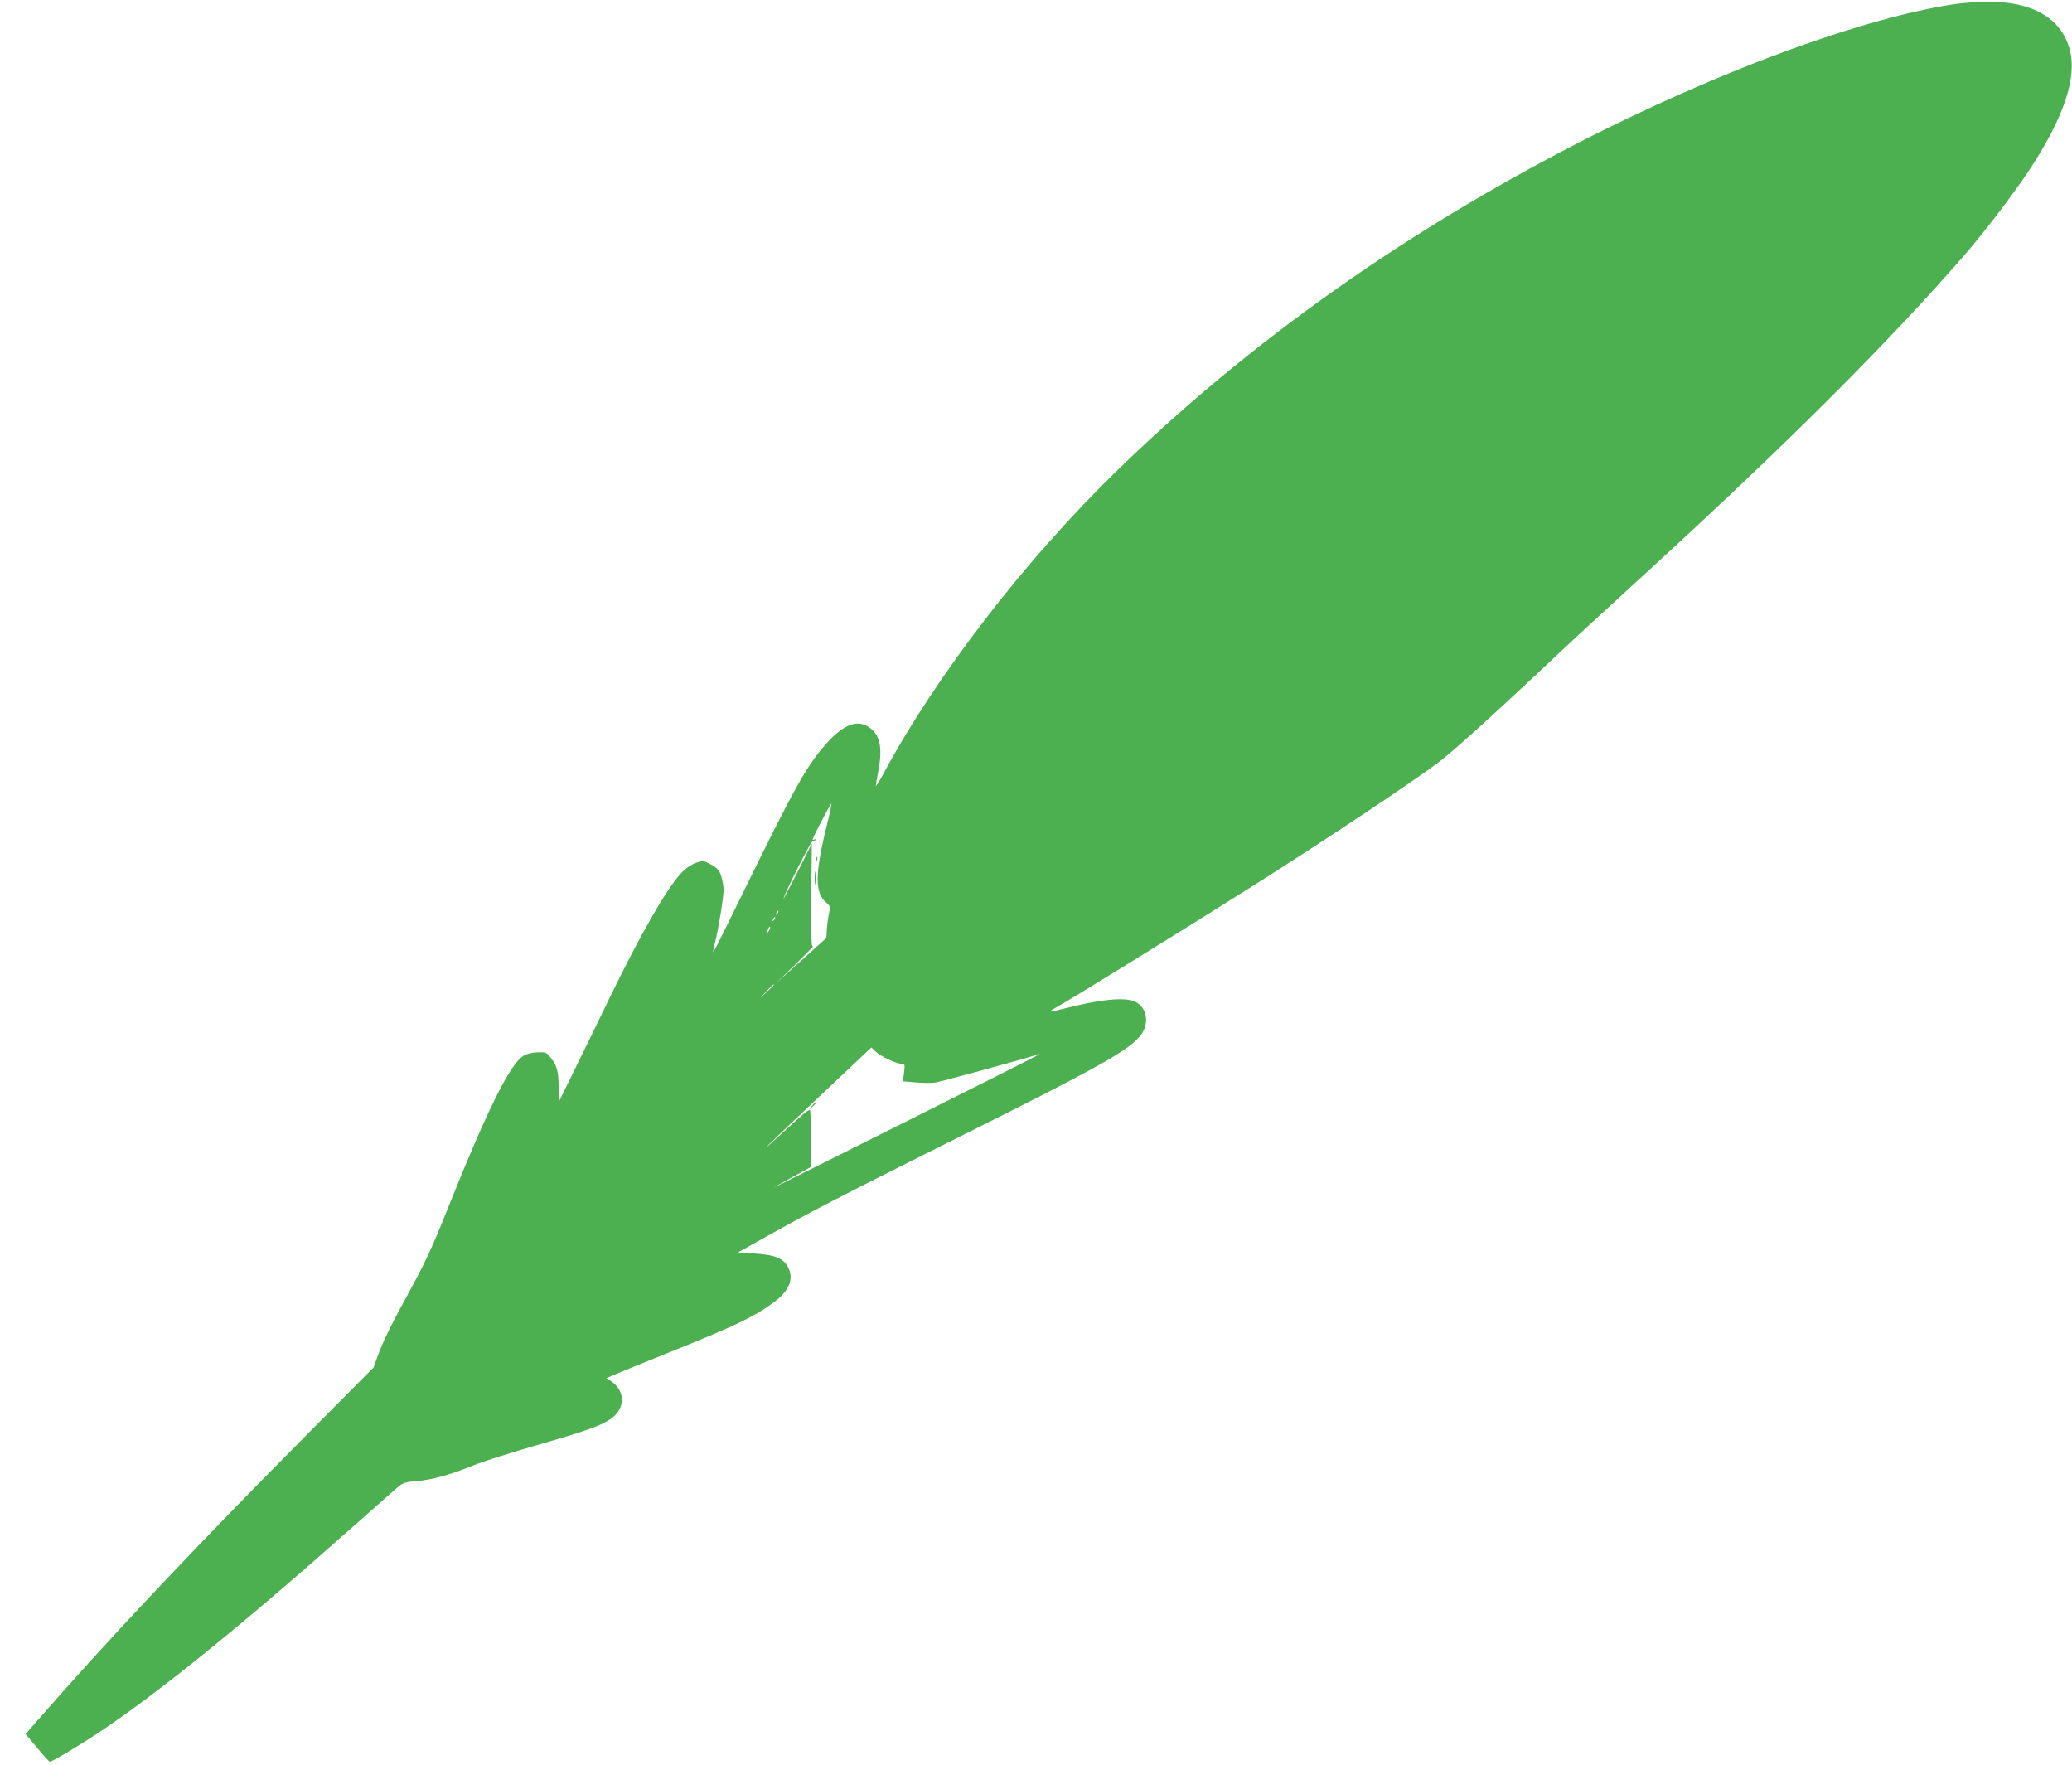 <?xml version="1.0" standalone="no"?>
<!DOCTYPE svg PUBLIC "-//W3C//DTD SVG 20010904//EN"
 "http://www.w3.org/TR/2001/REC-SVG-20010904/DTD/svg10.dtd">
<svg version="1.0" xmlns="http://www.w3.org/2000/svg"
 width="1280pt" height="1090pt" viewBox="0 0 1280 1090"
 preserveAspectRatio="xMidYMid meet">
<g transform="translate(0,1090) scale(0.1,-0.1)"
fill="#4caf50" stroke="none">
<path d="M12070 10874 c-626 -96 -1621 -476 -2540 -972 -995 -536 -1877 -1176
-2628 -1907 -570 -554 -1119 -1267 -1446 -1876 -25 -46 -46 -79 -46 -74 0 6 7
45 15 88 28 145 13 223 -50 271 -70 54 -153 28 -253 -78 -134 -144 -202 -265
-551 -978 -88 -181 -162 -328 -164 -328 -3 0 1 24 9 53 21 81 54 283 54 331 0
23 -7 62 -15 87 -13 36 -24 49 -63 70 -45 25 -49 25 -91 11 -25 -8 -63 -33
-85 -56 -90 -90 -255 -377 -452 -783 -76 -158 -178 -366 -226 -463 l-86 -175
-1 92 c0 97 -11 136 -54 187 -22 27 -29 29 -78 27 -32 -1 -66 -10 -86 -22 -83
-52 -224 -336 -463 -933 -96 -242 -141 -338 -235 -511 -115 -210 -172 -325
-201 -408 l-26 -72 -402 -405 c-692 -696 -1245 -1282 -1689 -1792 l-59 -67 72
-86 c39 -47 74 -85 78 -85 15 0 187 103 316 189 365 245 880 662 1555 1261
140 124 268 237 285 251 26 21 45 27 111 32 93 7 210 40 350 97 55 23 232 79
392 125 312 90 395 120 456 162 92 64 92 174 -1 235 l-26 17 50 21 c27 12 173
71 324 132 426 171 543 227 667 320 89 68 118 140 82 210 -29 57 -80 78 -206
86 l-104 7 173 97 c287 160 461 250 1203 621 871 435 1046 534 1116 629 51 72
33 168 -39 202 -62 30 -220 14 -442 -44 -78 -20 -98 -20 -58 1 69 36 787 479
1198 739 471 297 1026 667 1182 786 87 67 288 248 567 509 302 284 359 336
701 649 869 795 1497 1421 1976 1971 118 136 297 370 395 517 220 332 304 584
253 759 -54 189 -231 290 -503 288 -64 -1 -159 -7 -211 -15z m-6960 -5061
c-77 -311 -78 -429 -4 -489 23 -19 24 -24 15 -65 -5 -24 -11 -68 -13 -98 l-3
-54 -155 -139 -155 -139 120 116 c66 65 114 114 107 110 -10 -5 -12 55 -10
314 l3 321 -87 -173 c-48 -94 -87 -169 -87 -166 -2 18 171 359 179 354 5 -3
12 0 16 6 4 8 3 9 -4 5 -7 -4 -12 -4 -12 -1 0 12 112 226 116 222 2 -2 -9 -58
-26 -124z m-309 -556 c-10 -9 -11 -8 -5 6 3 10 9 15 12 12 3 -3 0 -11 -7 -18z
m-20 -40 c-10 -9 -11 -8 -5 6 3 10 9 15 12 12 3 -3 0 -11 -7 -18z m-30 -64
c-12 -20 -14 -14 -5 12 4 9 9 14 11 11 3 -2 0 -13 -6 -23z m29 -336 c0 -2 -19
-21 -42 -42 l-43 -40 40 43 c36 39 45 47 45 39z m710 -461 c30 -14 65 -26 78
-26 22 0 23 -2 17 -54 l-7 -54 80 -7 c45 -4 100 -4 124 0 40 7 578 154 623
171 11 4 18 5 15 2 -6 -6 -1640 -825 -1640 -822 0 1 52 30 115 64 l115 63 0
172 c0 94 -3 175 -6 178 -8 7 -37 -17 -195 -162 -63 -58 -94 -84 -69 -59 25
25 180 173 344 327 l299 282 26 -25 c14 -14 51 -36 81 -50z"/>
<path d="M5041 5594 c0 -11 3 -14 6 -6 3 7 2 16 -1 19 -3 4 -6 -2 -5 -13z"/>
<path d="M5033 5475 c0 -38 2 -53 4 -32 2 20 2 52 0 70 -2 17 -4 1 -4 -38z"/>
<path d="M5014 4068 l-19 -23 23 19 c21 18 27 26 19 26 -2 0 -12 -10 -23 -22z"/>
</g>
</svg>

